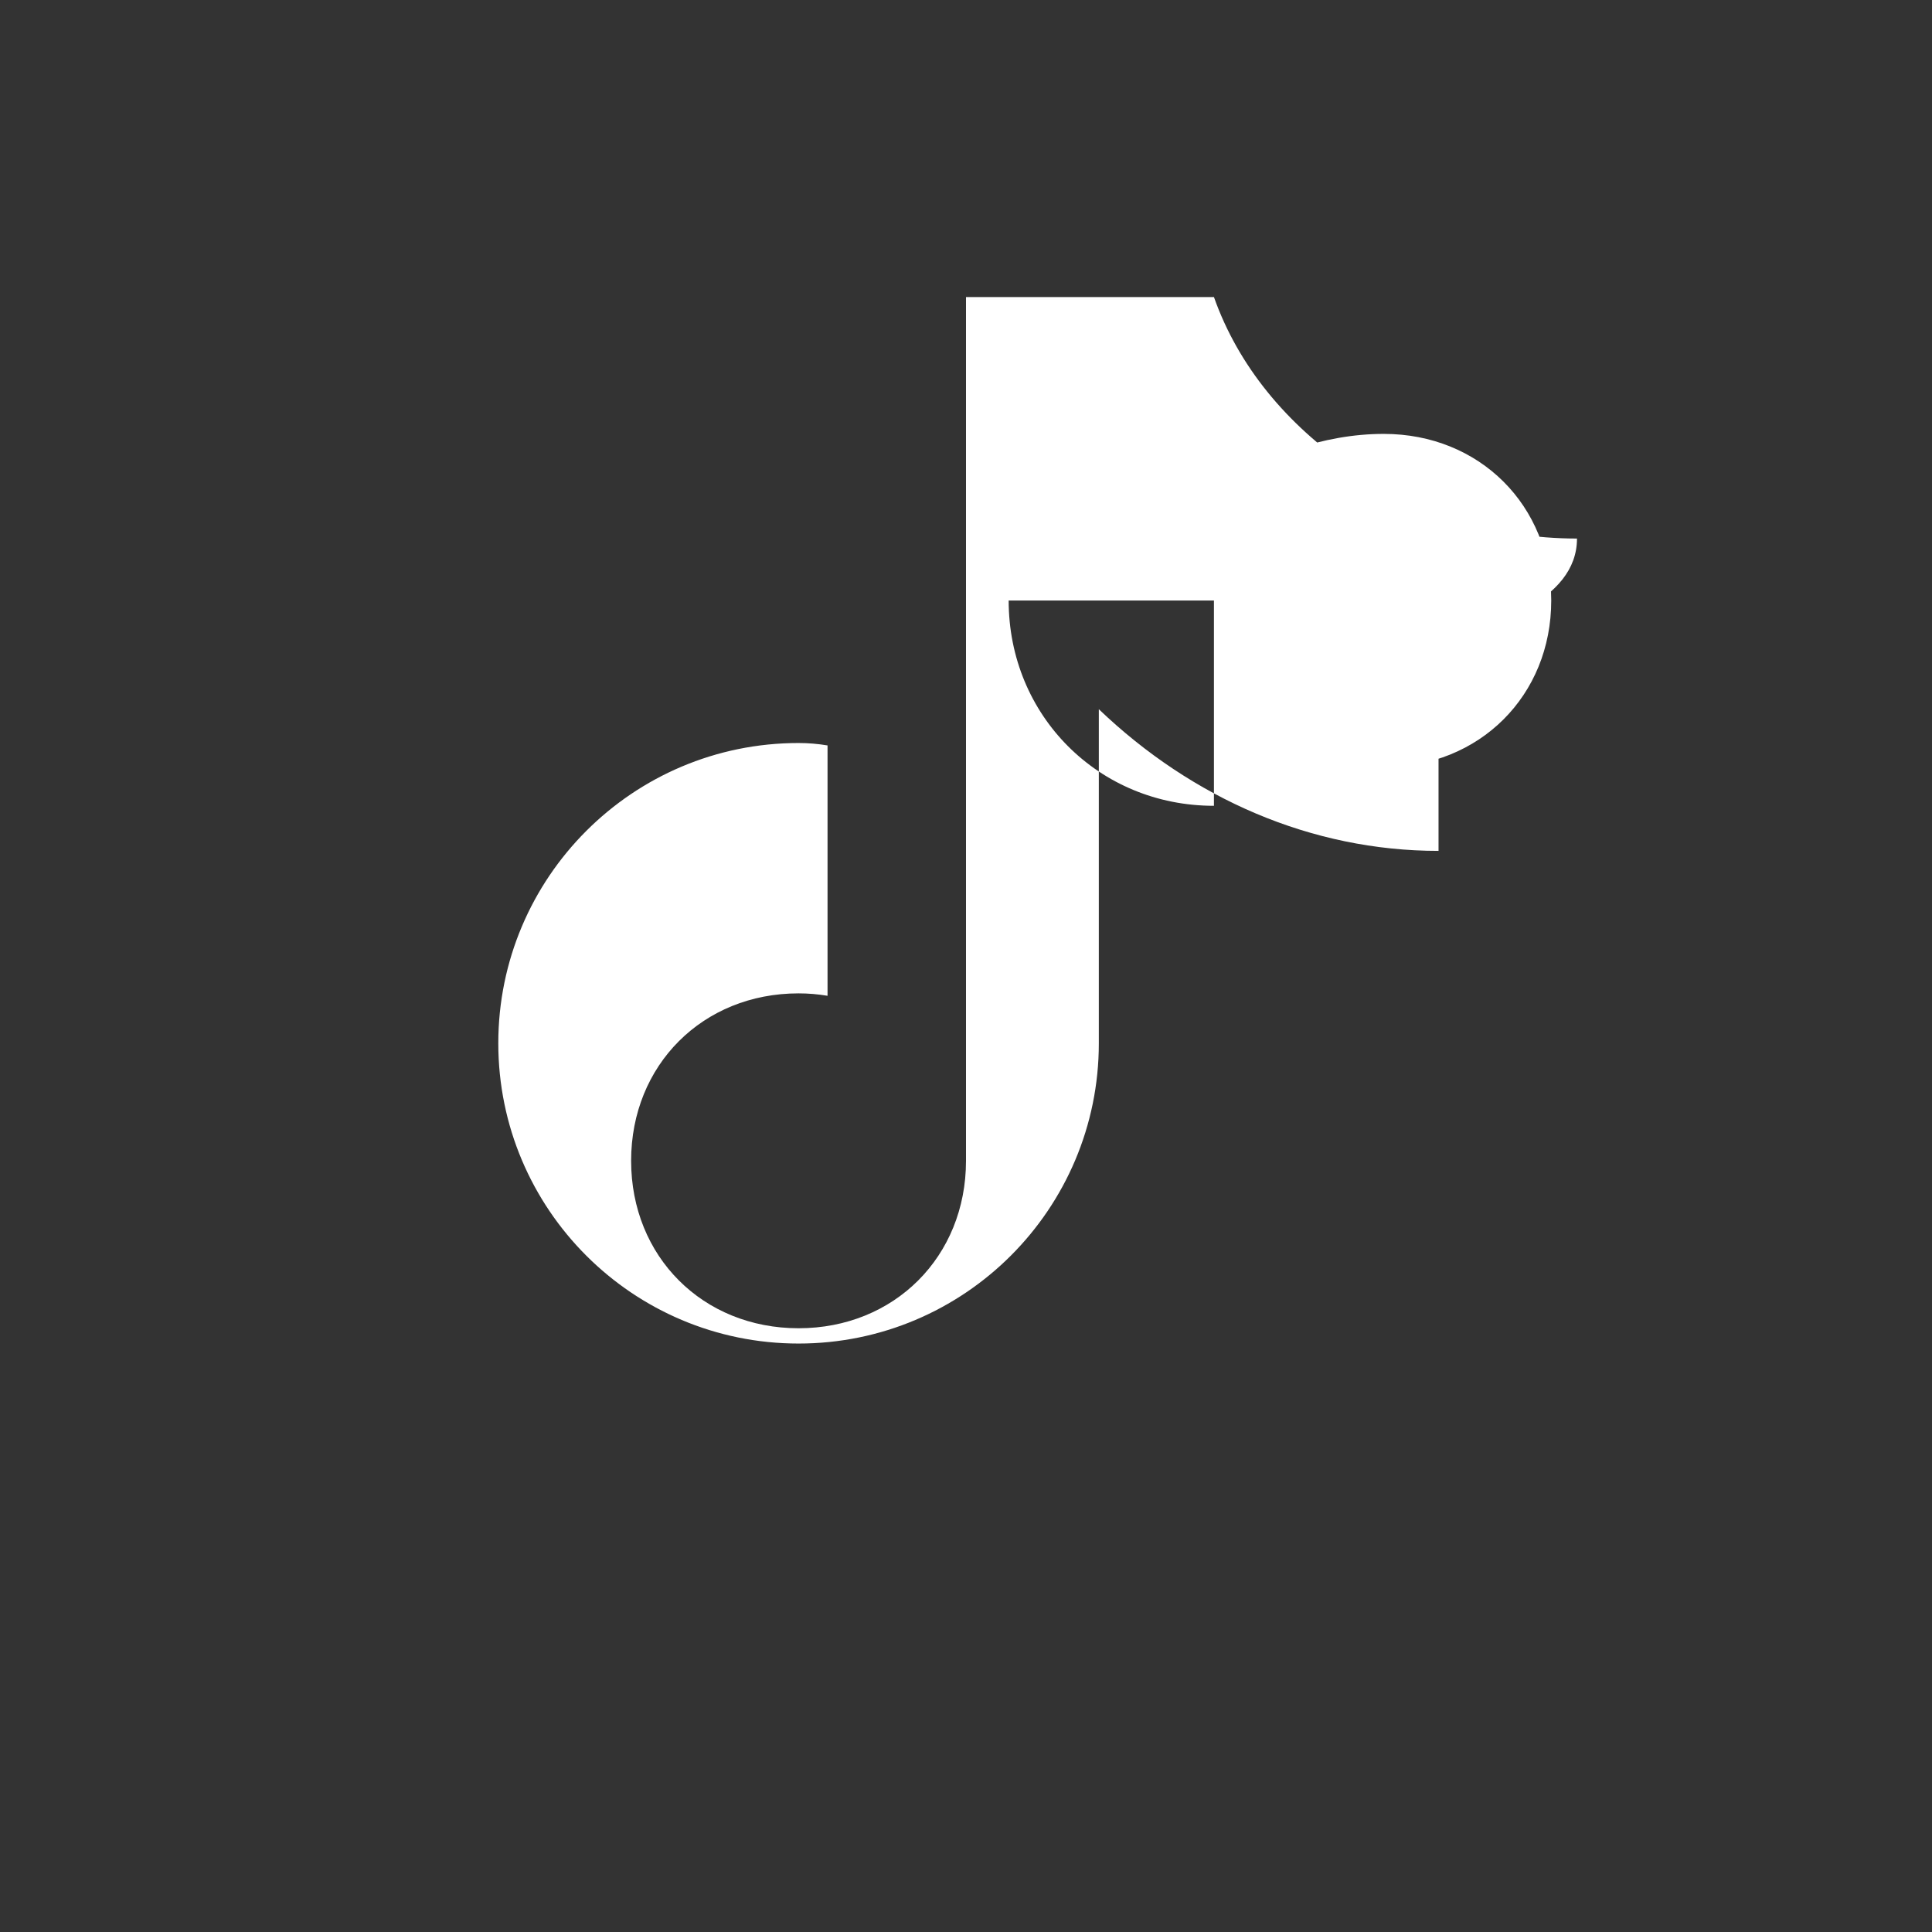 <svg xmlns="http://www.w3.org/2000/svg" fill="none" viewBox="0 0 24 24" height="24" width="24">
<rect x="0" y="0" width="24" height="24" fill="#333333" stroke="none"/>
<path fill="white" d="M19.59 6.69C18.56 6.69 17.6 6.37 16.79 5.82C15.98 5.27 15.38 4.54 15.08 3.69H12V14.42C12 15.61 11.11 16.5 9.92 16.5C8.73 16.5 7.84 15.61 7.84 14.42C7.84 13.23 8.73 12.34 9.92 12.34C10.04 12.34 10.16 12.35 10.28 12.37V9.26C10.16 9.24 10.04 9.23 9.92 9.23C7.86 9.23 6.19 10.9 6.19 12.96C6.19 15.02 7.86 16.69 9.92 16.69C11.98 16.69 13.65 15.02 13.65 12.96V8.81C14.81 9.92 16.29 10.57 17.87 10.57V7.46C17.87 7.46 16.27 7.46 15.08 7.46V10.01C13.65 10.01 12.53 8.89 12.53 7.46H15.08C15.08 8.64 16 9.53 17.19 9.53C18.38 9.53 19.27 8.64 19.27 7.46C19.27 6.28 18.38 5.39 17.19 5.39C16.81 5.39 16.44 5.46 16.08 5.58C16.66 6.33 17.12 7.17 17.43 8.07C18.55 7.83 19.59 7.46 19.59 6.69Z"></path>
</svg> 